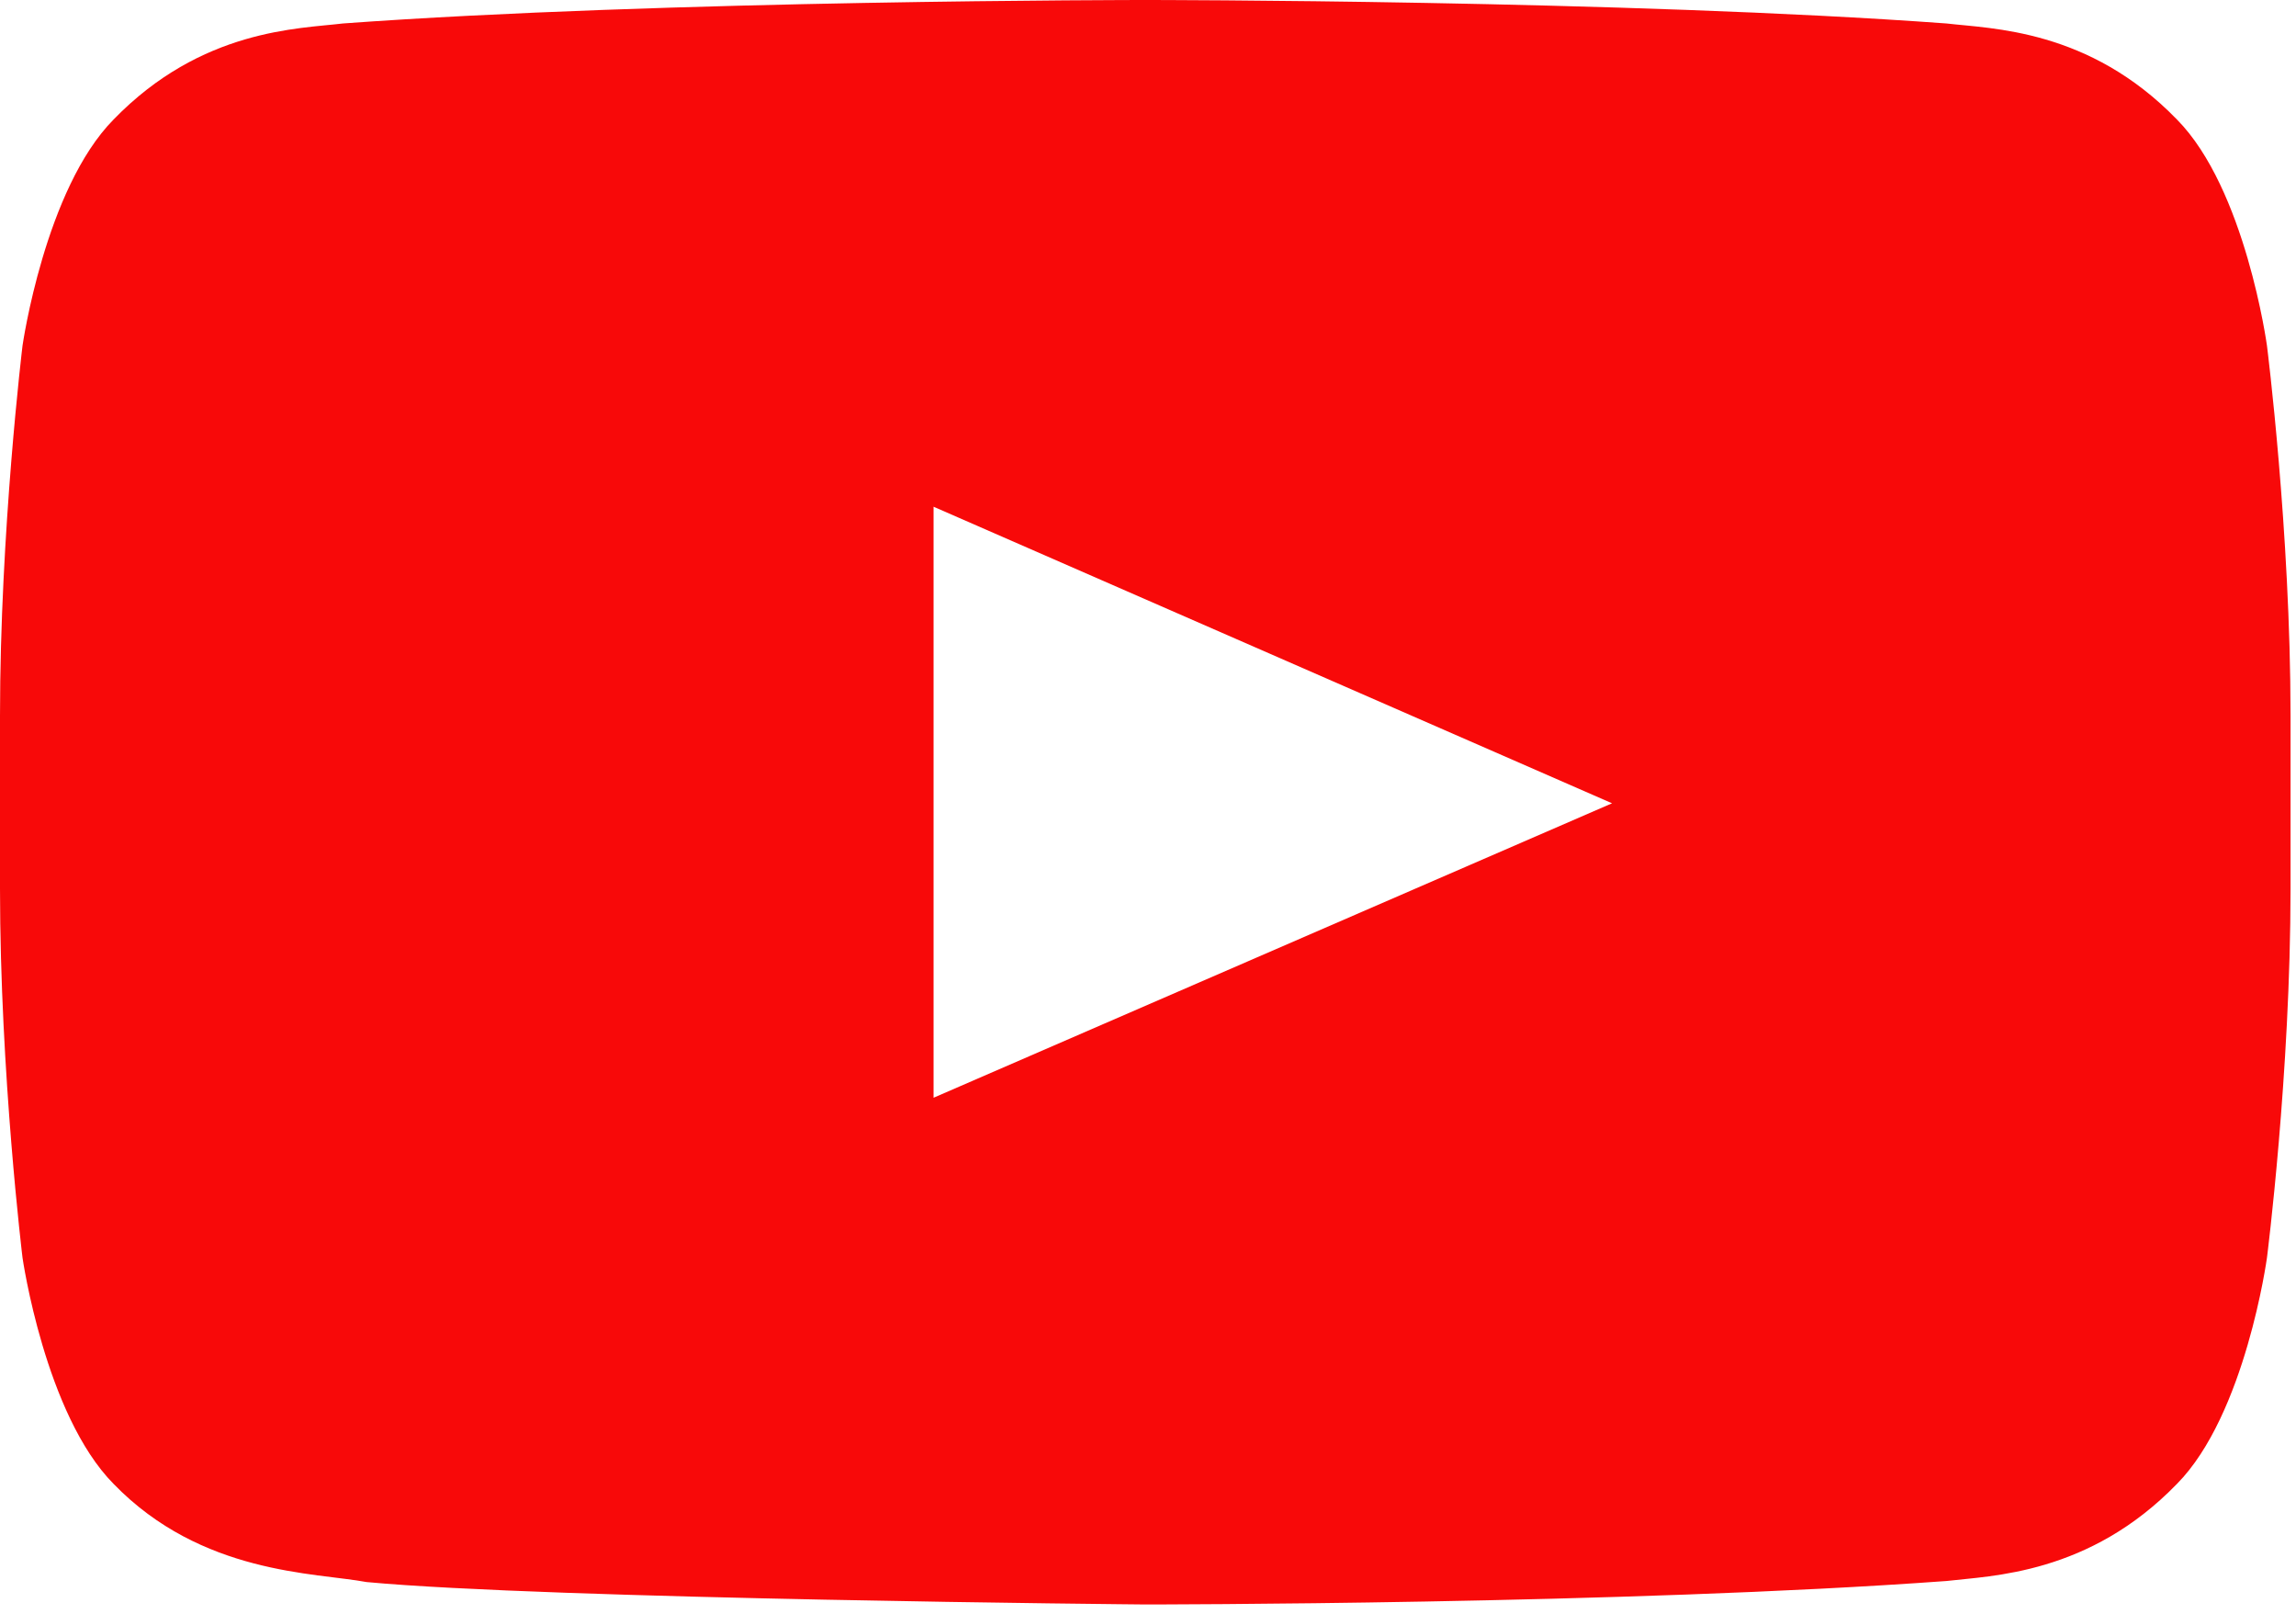 <svg width="74" height="52" viewBox="0 0 74 52" fill="none" xmlns="http://www.w3.org/2000/svg">
<path d="M73.824 23.066V28.634C73.824 34.581 73.064 40.528 73.064 40.528C73.064 40.528 72.373 45.581 70.162 47.816C67.329 50.737 64.185 50.772 62.734 50.944C52.405 51.7 36.895 51.7 36.895 51.7C36.895 51.7 17.722 51.528 11.815 50.978C10.156 50.669 6.495 50.737 3.662 47.816C1.451 45.581 0.726 40.528 0.726 40.528C0.726 40.528 0 34.581 0 28.634V23.066C0 17.119 0.726 11.137 0.726 11.137C0.726 11.137 1.451 6.084 3.662 3.85C6.495 0.928 9.638 0.928 11.055 0.756C21.384 4.20026e-06 36.895 0 36.895 0H36.929C36.929 0 52.405 4.20026e-06 62.734 0.756C64.185 0.928 67.329 0.928 70.162 3.85C72.373 6.084 73.064 11.137 73.064 11.137C73.064 11.137 73.824 17.119 73.824 23.066ZM51.956 25.884L30.089 16.328V35.372L51.956 25.884Z" fill="#F80909"/>
</svg>
